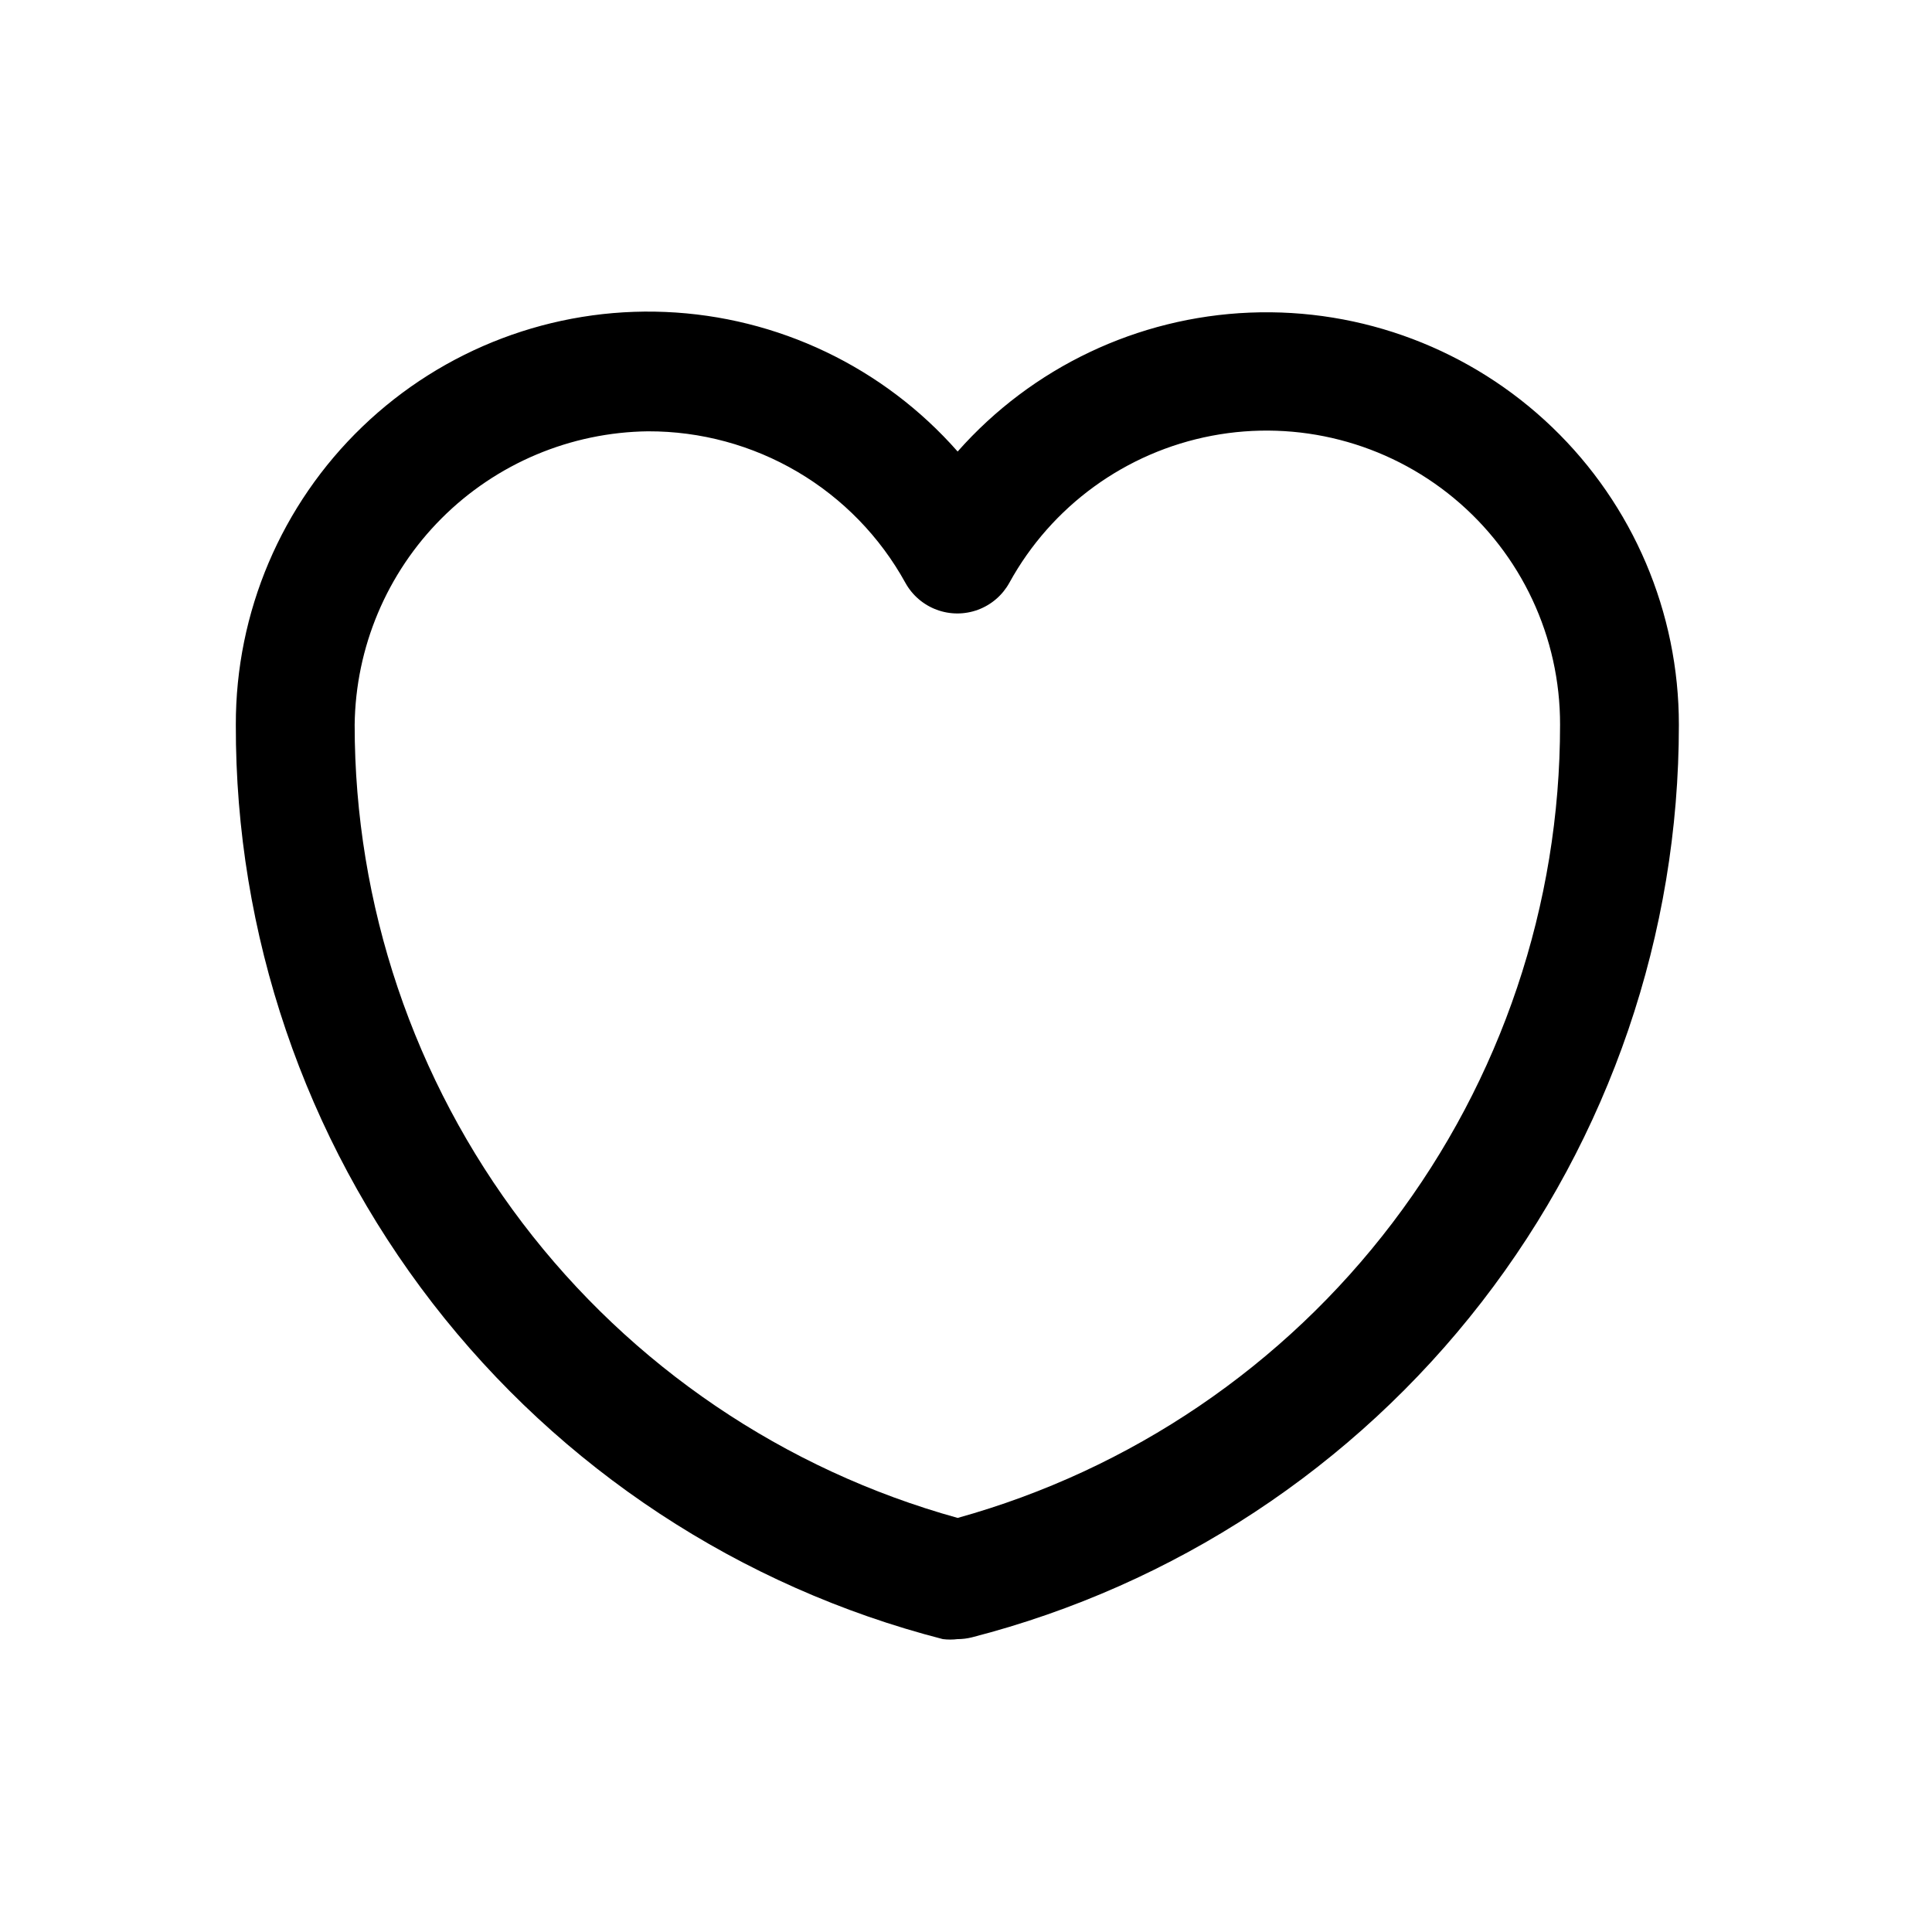 <?xml version="1.0" encoding="UTF-8"?>
<!-- Uploaded to: SVG Repo, www.svgrepo.com, Generator: SVG Repo Mixer Tools -->
<svg fill="#000000" width="800px" height="800px" version="1.1" viewBox="144 144 512 512" xmlns="http://www.w3.org/2000/svg">
 <path d="m397.79 578.38c-1.305 0.164-2.629 0.164-3.934 0-53.715-13.824-101.3-45.148-135.23-89.027-33.926-43.875-52.27-97.809-52.129-153.27-0.066-29.812 12.055-58.355 33.547-79.016 21.492-20.66 50.492-31.641 80.281-30.395 29.785 1.246 57.77 14.605 77.461 36.988 19.711-22.301 47.668-35.598 77.406-36.812s58.688 9.754 80.152 30.371c21.465 20.617 33.594 49.098 33.574 78.863 0.035 55.383-18.355 109.21-52.273 152.99-33.922 43.785-81.441 75.039-135.08 88.84-1.238 0.309-2.508 0.469-3.781 0.473zm-82.023-320.08c-20.555 0.246-40.191 8.52-54.727 23.051-14.531 14.535-22.805 34.176-23.051 54.727-0.012 47.688 15.609 94.066 44.473 132.03 28.863 37.961 69.375 65.414 115.33 78.156 45.926-12.77 86.402-40.234 115.23-78.195 28.832-37.961 44.434-84.32 44.41-131.99 0.059-23.207-10.25-45.227-28.109-60.043-17.859-14.82-41.402-20.891-64.199-16.555-22.797 4.34-42.465 18.629-53.637 38.969-1.824 3.297-4.769 5.828-8.301 7.141-3.535 1.309-7.418 1.309-10.949 0-3.535-1.312-6.481-3.844-8.301-7.141-6.723-12.188-16.594-22.348-28.59-29.41-11.992-7.062-25.664-10.773-39.582-10.738z"/>
</svg>